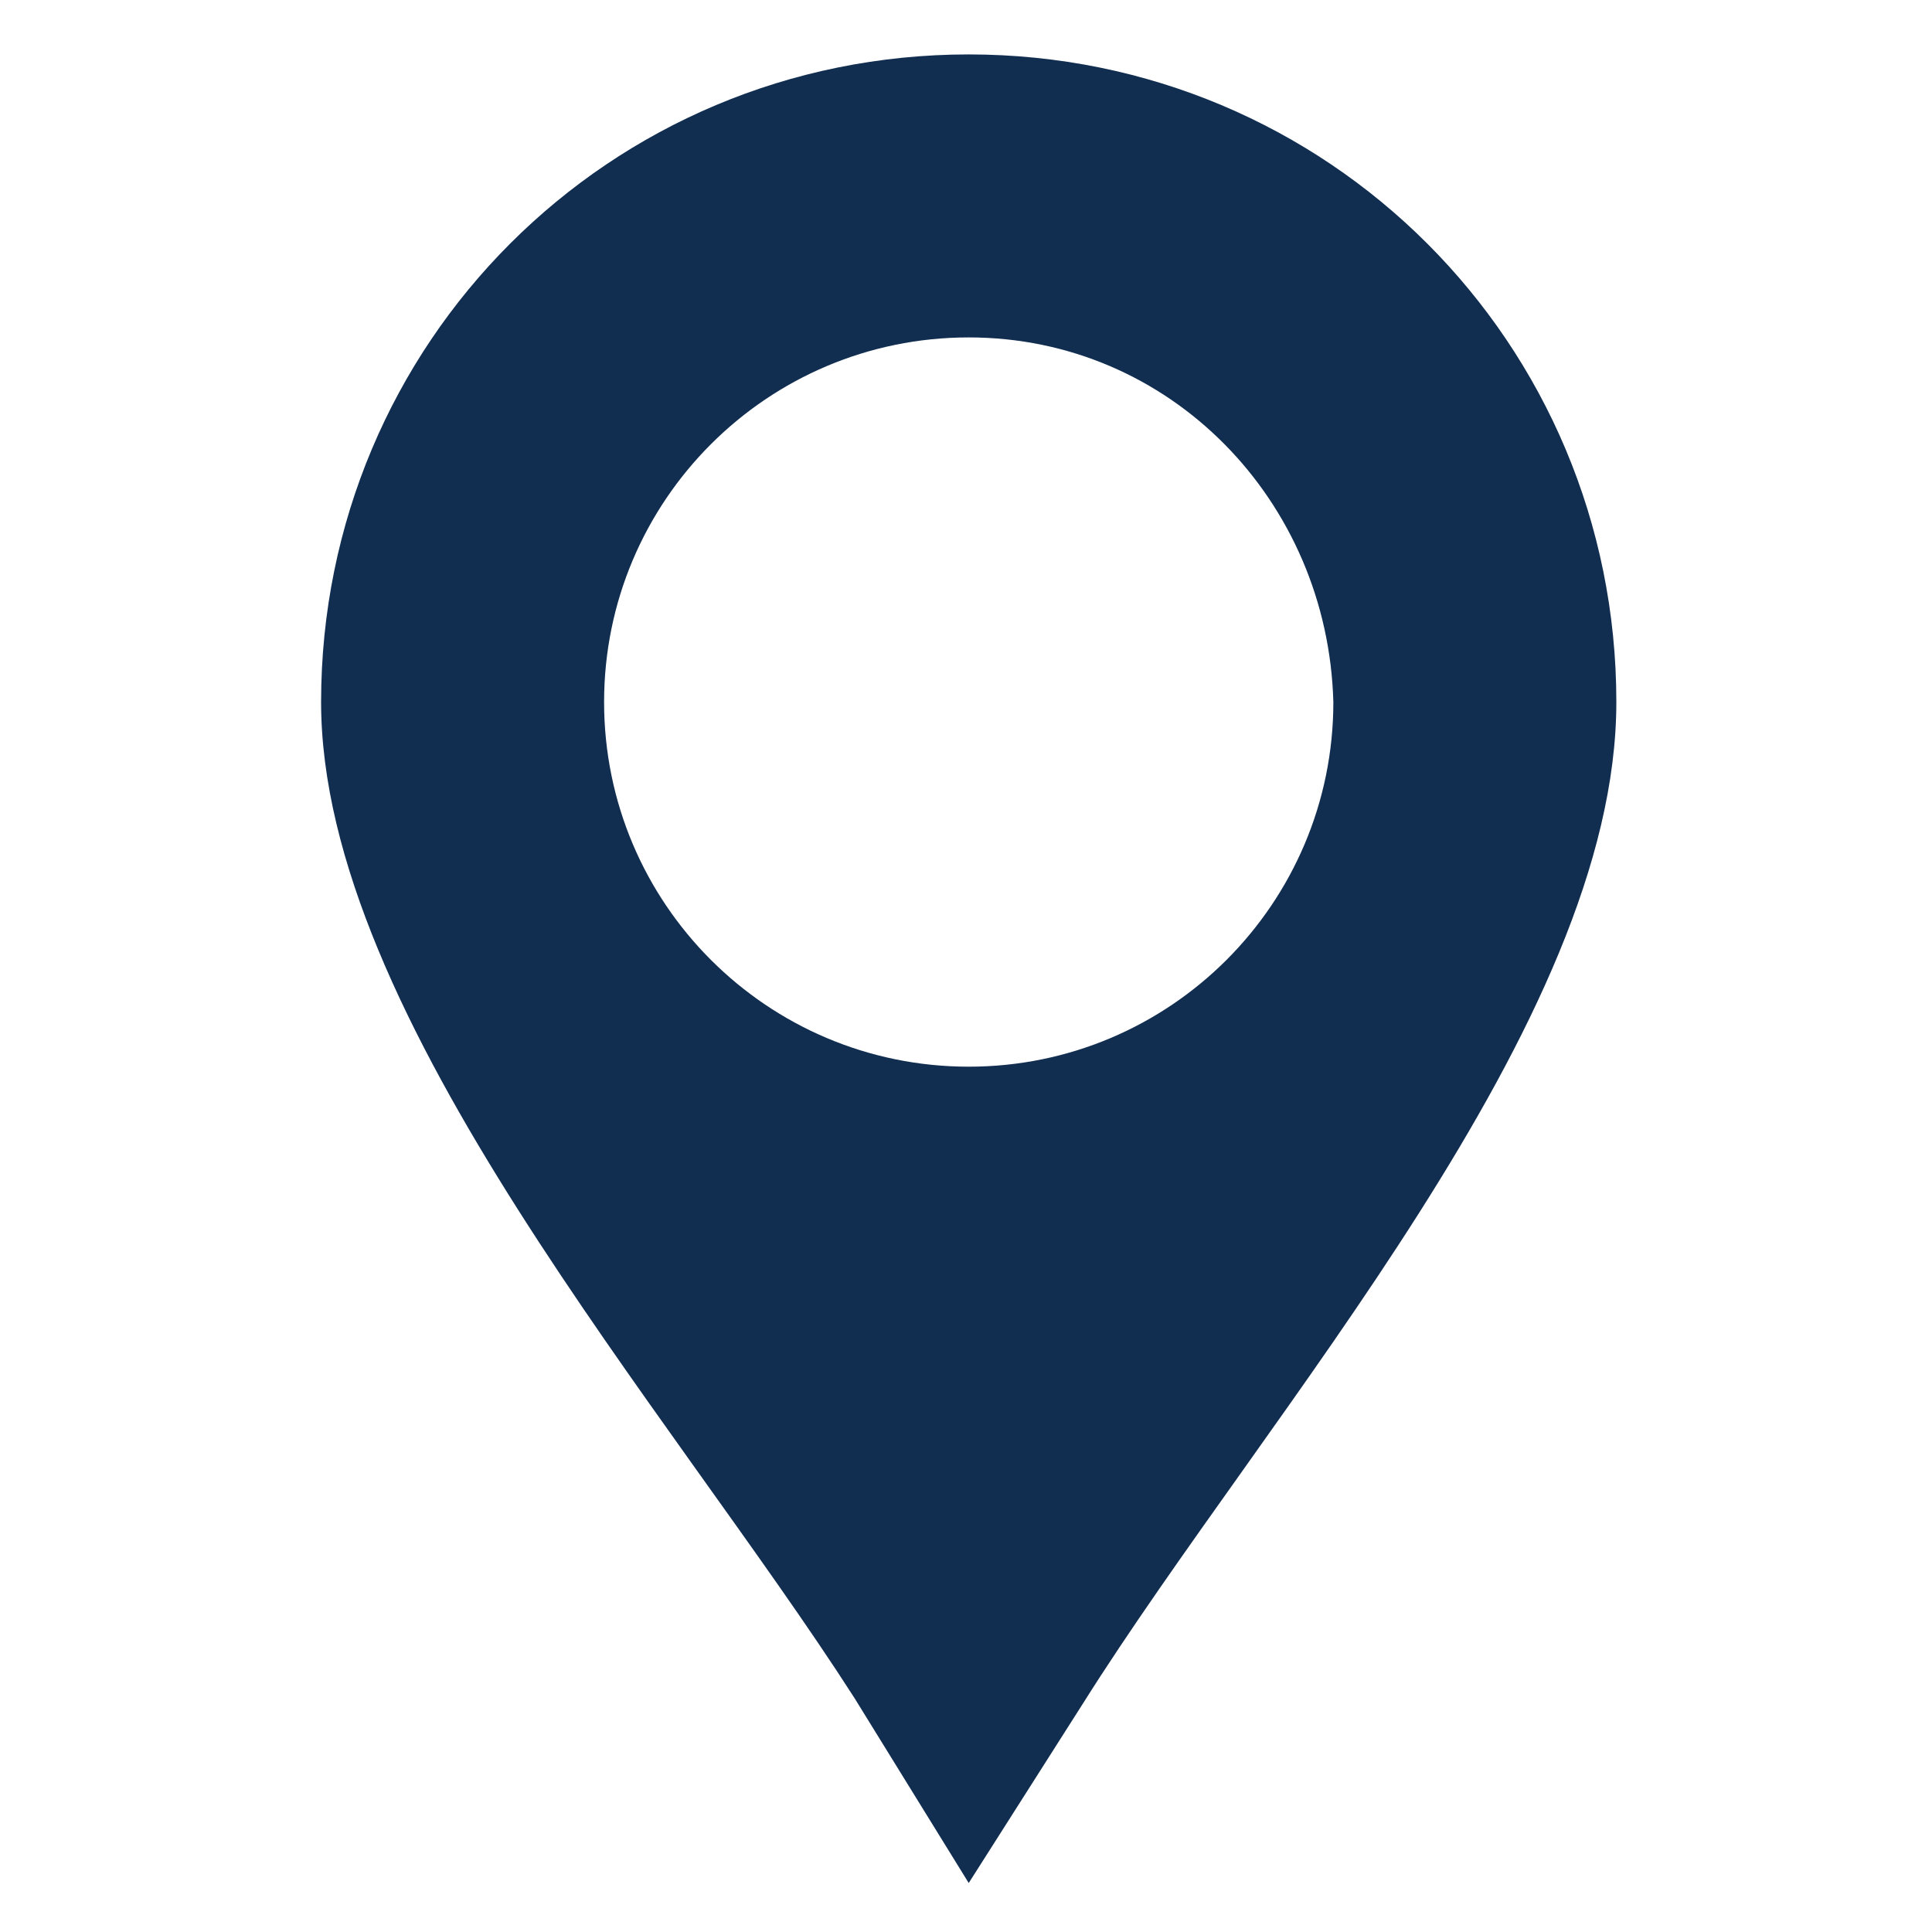 <?xml version="1.0" encoding="utf-8"?>
<!-- Generator: Adobe Illustrator 26.3.1, SVG Export Plug-In . SVG Version: 6.00 Build 0)  -->
<svg version="1.1" baseProfile="tiny" id="Layer_1" xmlns="http://www.w3.org/2000/svg" xmlns:xlink="http://www.w3.org/1999/xlink"
	 x="0px" y="0px" viewBox="0 0 35.5 35.5" overflow="visible" xml:space="preserve">
<path fill-rule="evenodd" fill="#112E51" d="M17.8,34.6l-2.1-3.4c-3.4-5.3-9.8-12.5-9.8-18.3C5.9,6.3,11.2,1,17.8,1
	s11.9,5.3,11.9,11.9c0,5.9-6.4,13-9.8,18.4L17.8,34.6L17.8,34.6z M17.8,6.2c-3.7,0-6.7,3-6.7,6.7s3,6.7,6.7,6.7s6.7-3,6.7-6.7
	C24.4,9.2,21.5,6.2,17.8,6.2L17.8,6.2z"/>
</svg>
